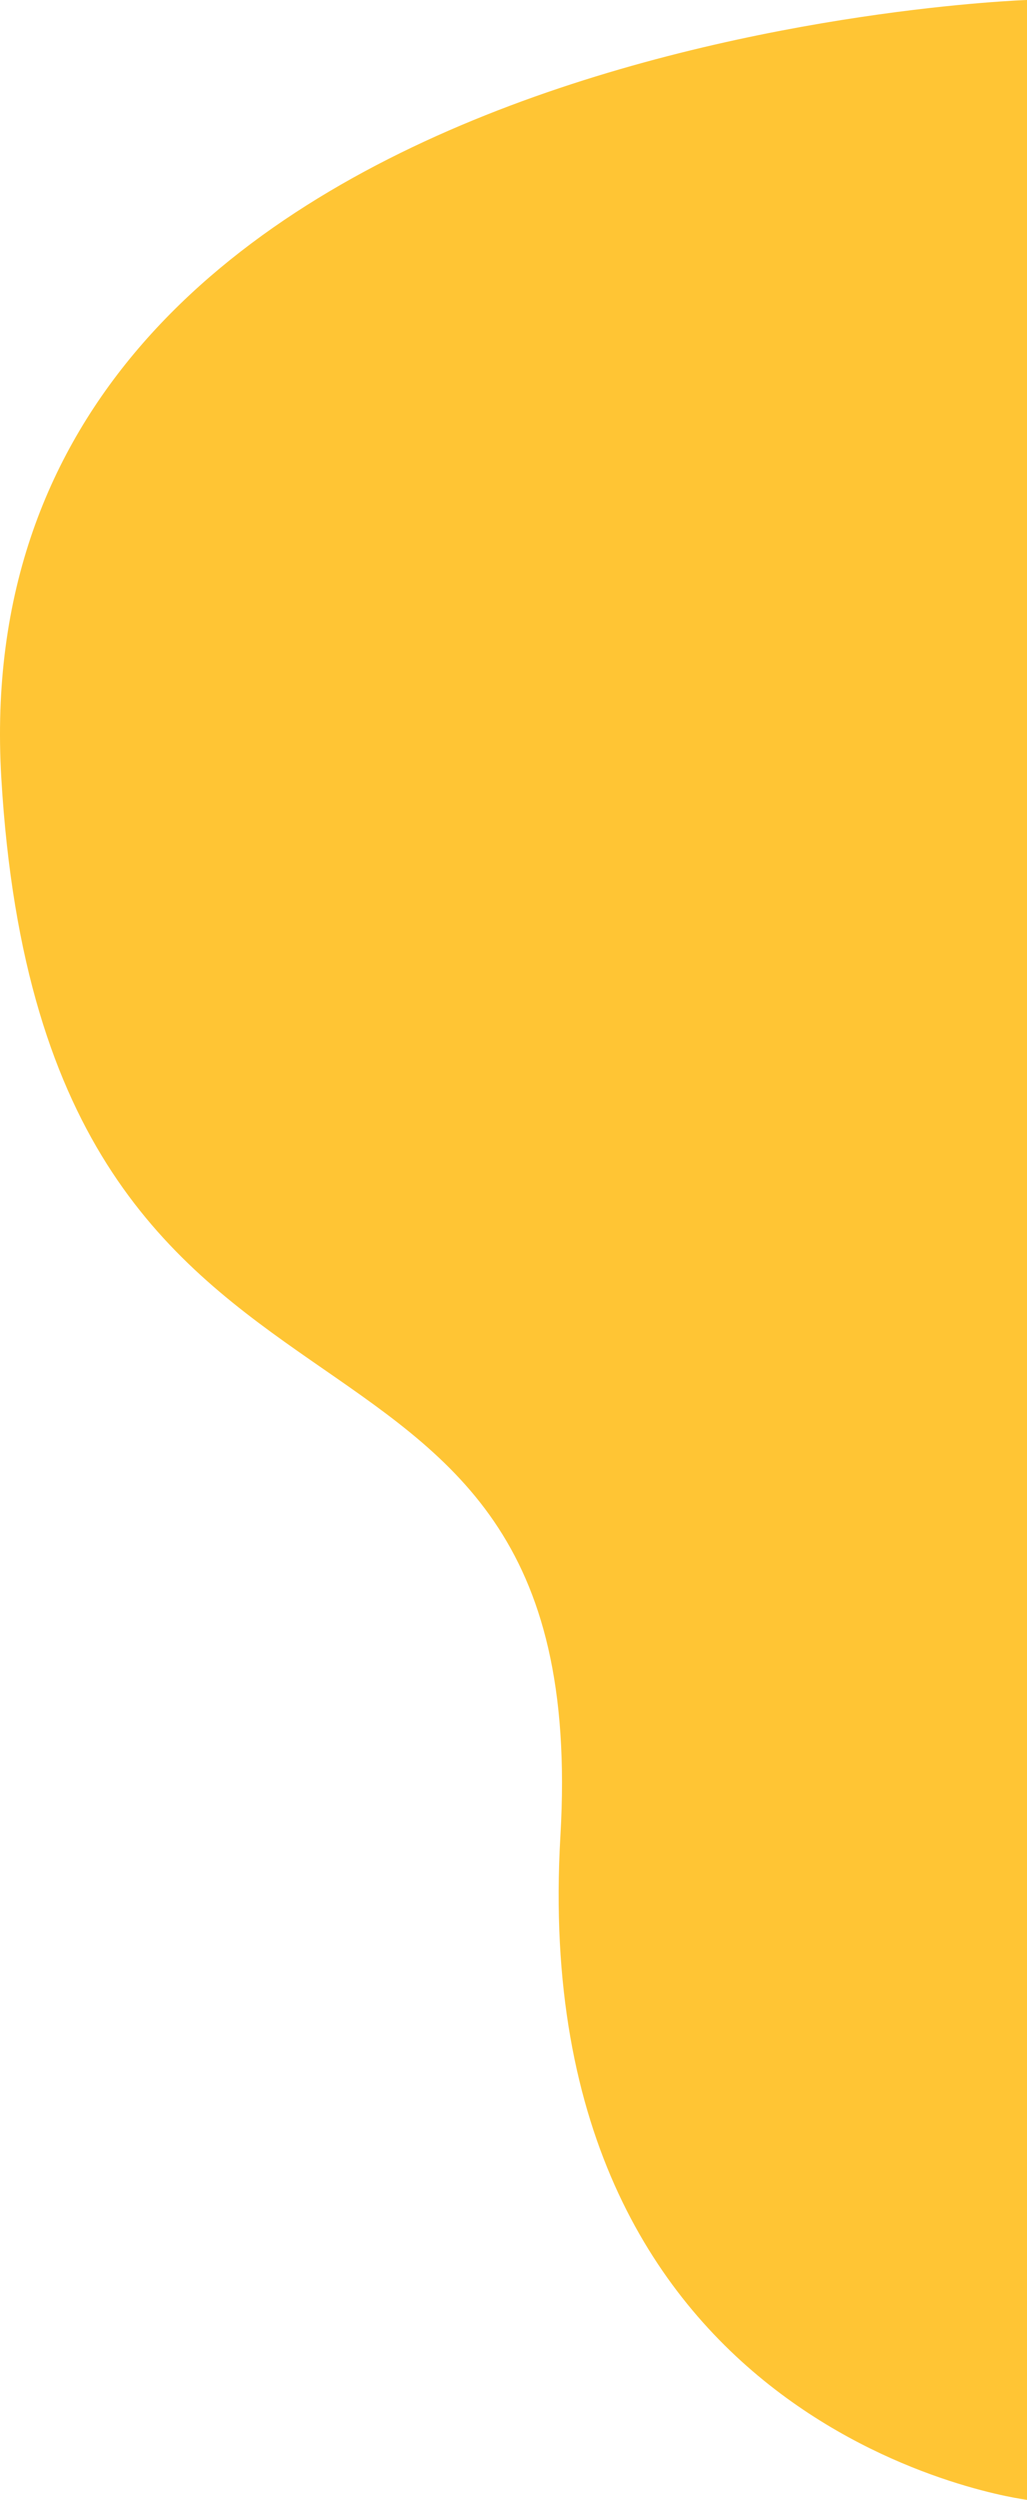 <svg xmlns="http://www.w3.org/2000/svg" width="207.179" height="504.075" viewBox="0 0 207.179 504.075"><path id="bg-yellow-top" d="M-14116.353-1477.737s215.766-7.073,206.914-156.891-119.867-92.025-112.787-213.341-94.127-133.844-94.127-133.844Z" transform="translate(-13909.174 -1477.737) rotate(180)" fill="#ffc534"></path></svg>